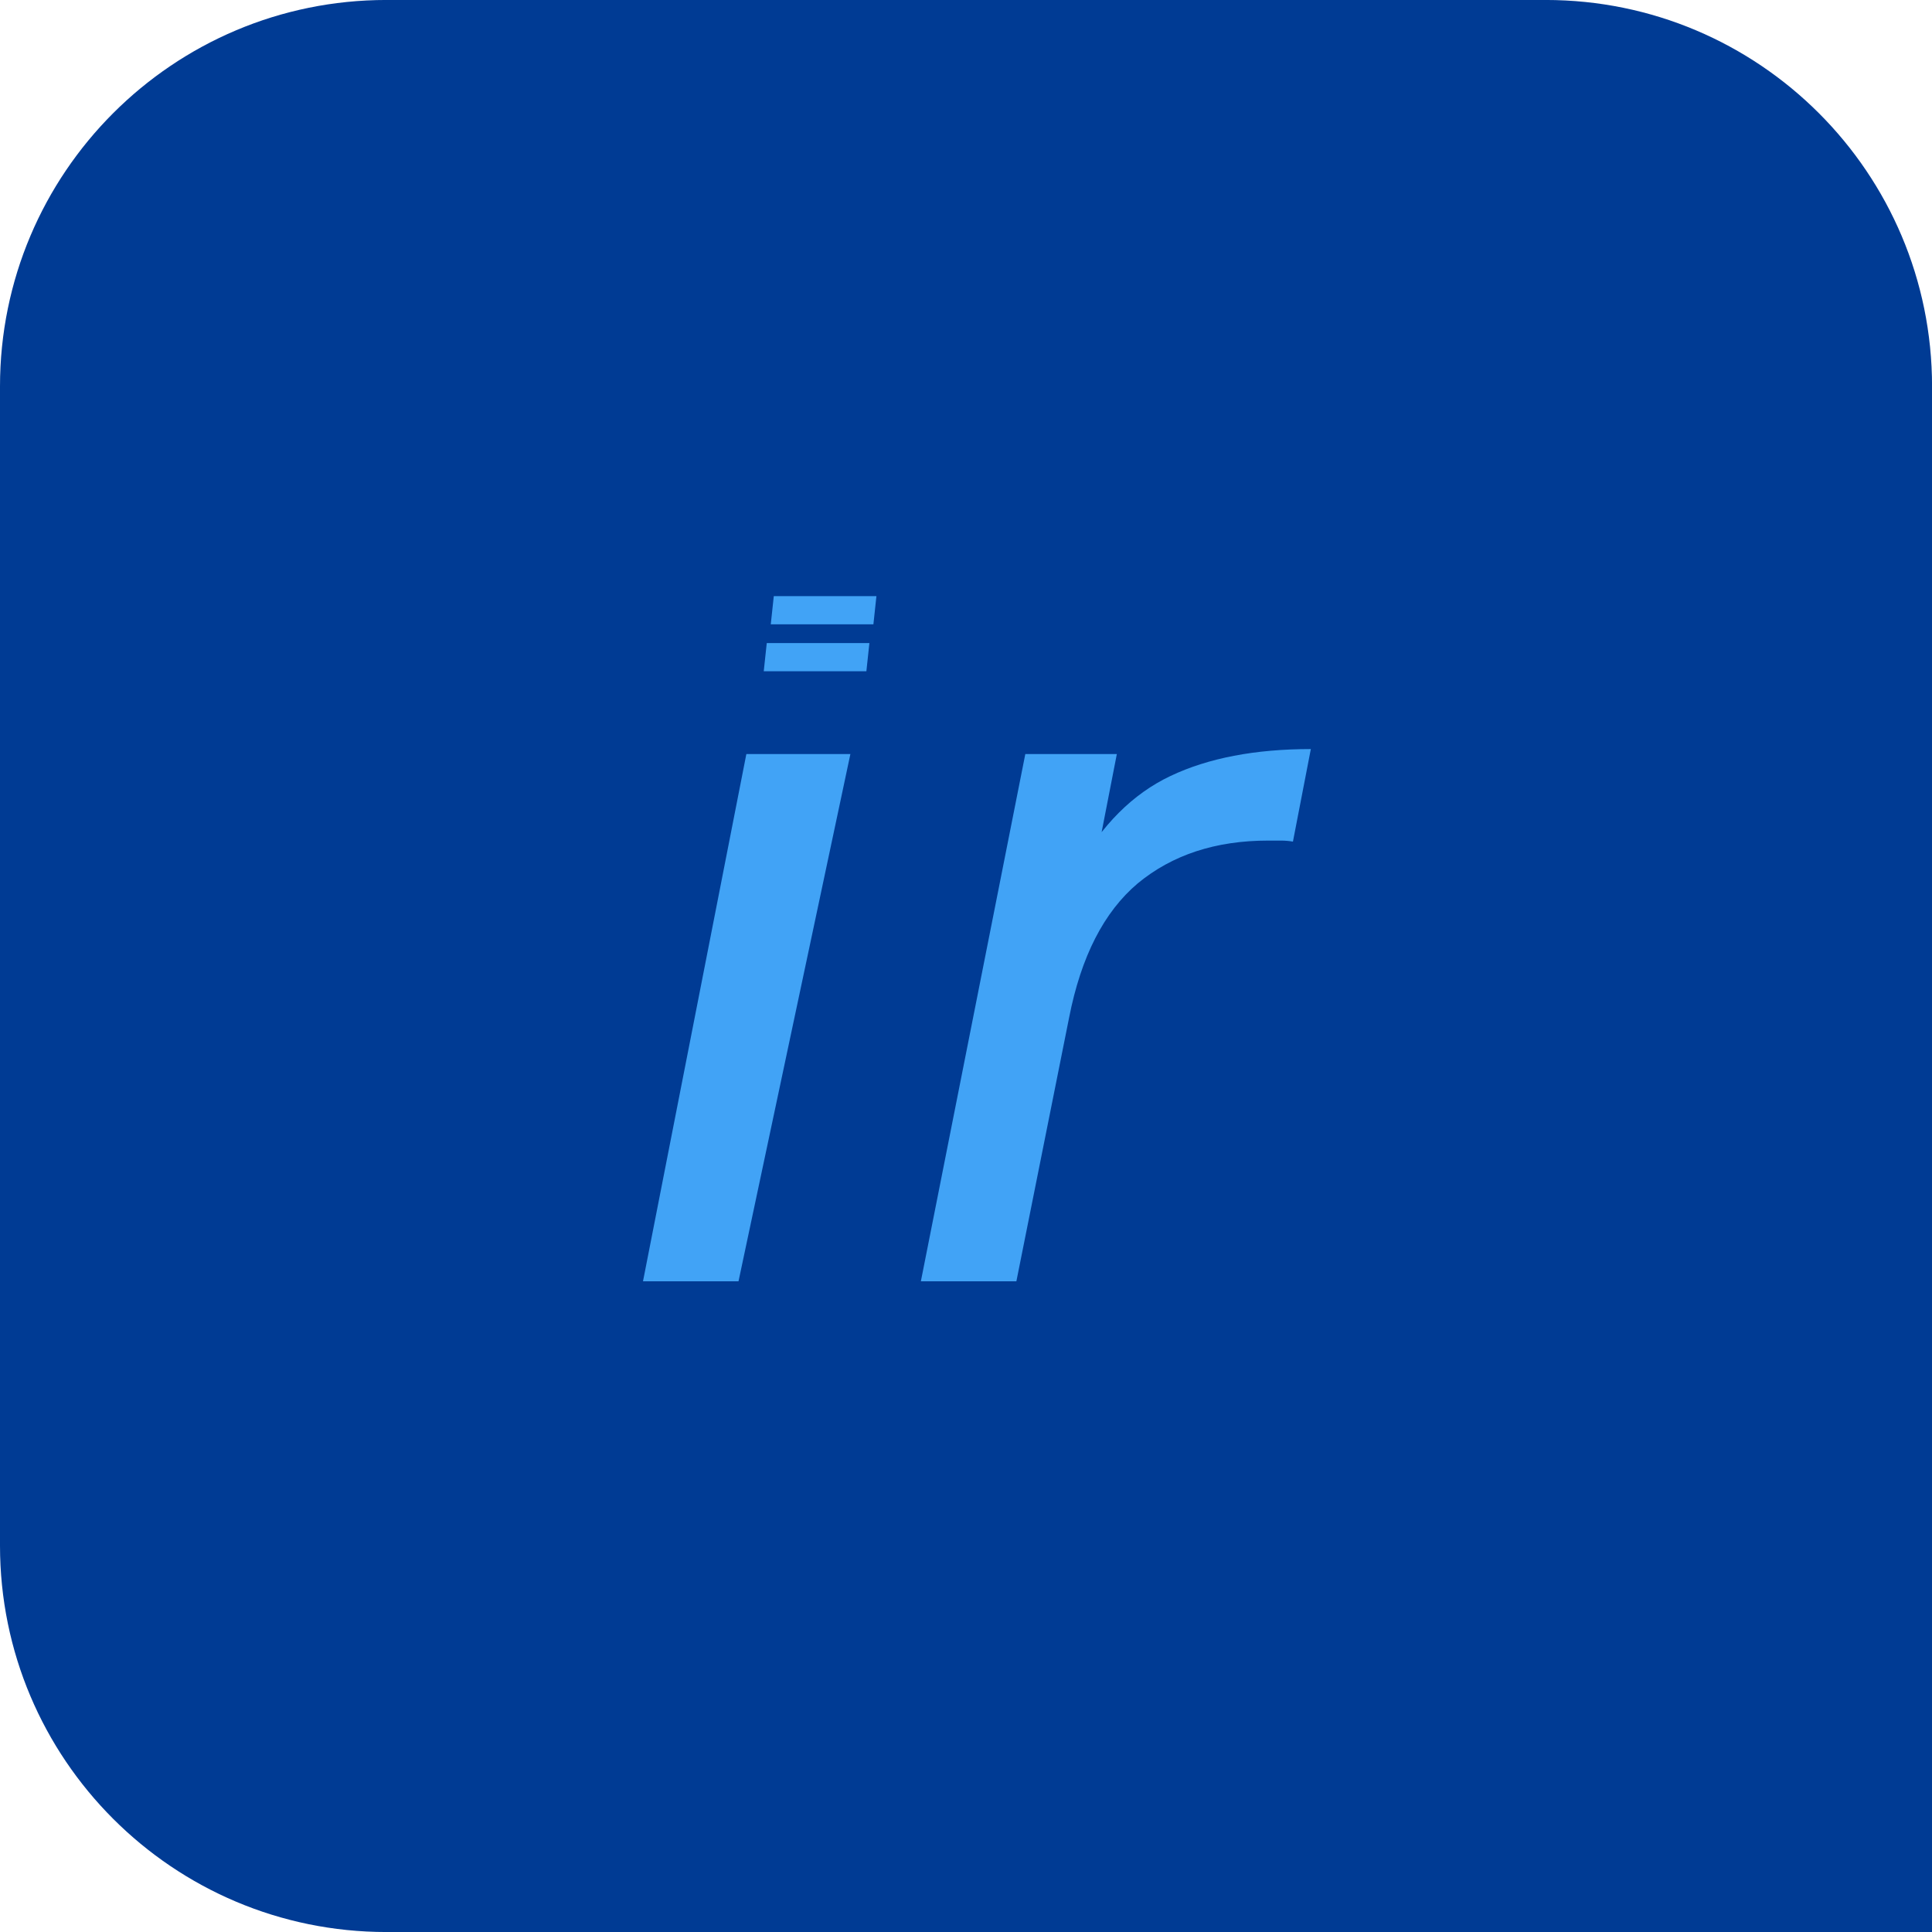 <svg width="80" height="80" viewBox="0 0 80 80" fill="none" xmlns="http://www.w3.org/2000/svg">
<path d="M0 15.999C0 7.163 7.164 -0.001 16 -0.001H64.002C72.838 -0.001 80.002 7.163 80.002 15.999V80.001H16C7.164 80.001 0 72.837 0 64.001V15.999Z" fill="#003B94"/>
<g clip-path="url(#clip0_721_8488)">
<path d="M26.625 53.057L30.905 31.223H35.213L30.58 53.057H26.625ZM34.081 27.021C33.34 27.021 32.736 26.788 32.269 26.321C31.829 25.854 31.61 25.291 31.61 24.632C31.61 23.863 31.87 23.218 32.392 22.696C32.914 22.147 33.601 21.872 34.452 21.872C35.166 21.872 35.757 22.105 36.224 22.572C36.718 23.012 36.965 23.547 36.965 24.179C36.965 25.03 36.704 25.717 36.182 26.239C35.66 26.761 34.96 27.021 34.081 27.021Z" fill="#41A3F6"/>
<path d="M38.131 53.057L42.456 31.223H46.246L45.01 37.568L44.598 36.002C45.615 34.162 46.905 32.871 48.471 32.13C50.036 31.388 51.972 31.017 54.279 31.017L53.538 34.849C53.373 34.821 53.208 34.807 53.044 34.807C52.879 34.807 52.7 34.807 52.508 34.807C50.338 34.807 48.539 35.398 47.111 36.579C45.711 37.76 44.763 39.614 44.269 42.14L42.086 53.057H38.131Z" fill="#41A3F6"/>
</g>
<path d="M32.041 24.684H36.291L36.166 25.851H31.916L32.041 24.684Z" fill="#41A3F6"/>
<path d="M31.75 26.628H36L35.875 27.795H31.625L31.75 26.628Z" fill="#41A3F6"/>
<defs>
<clipPath id="clip0_721_8488">
<rect width="28.445" height="25.502" fill="white" transform="translate(26 27.555)"/>
</clipPath>
</defs>
</svg>
